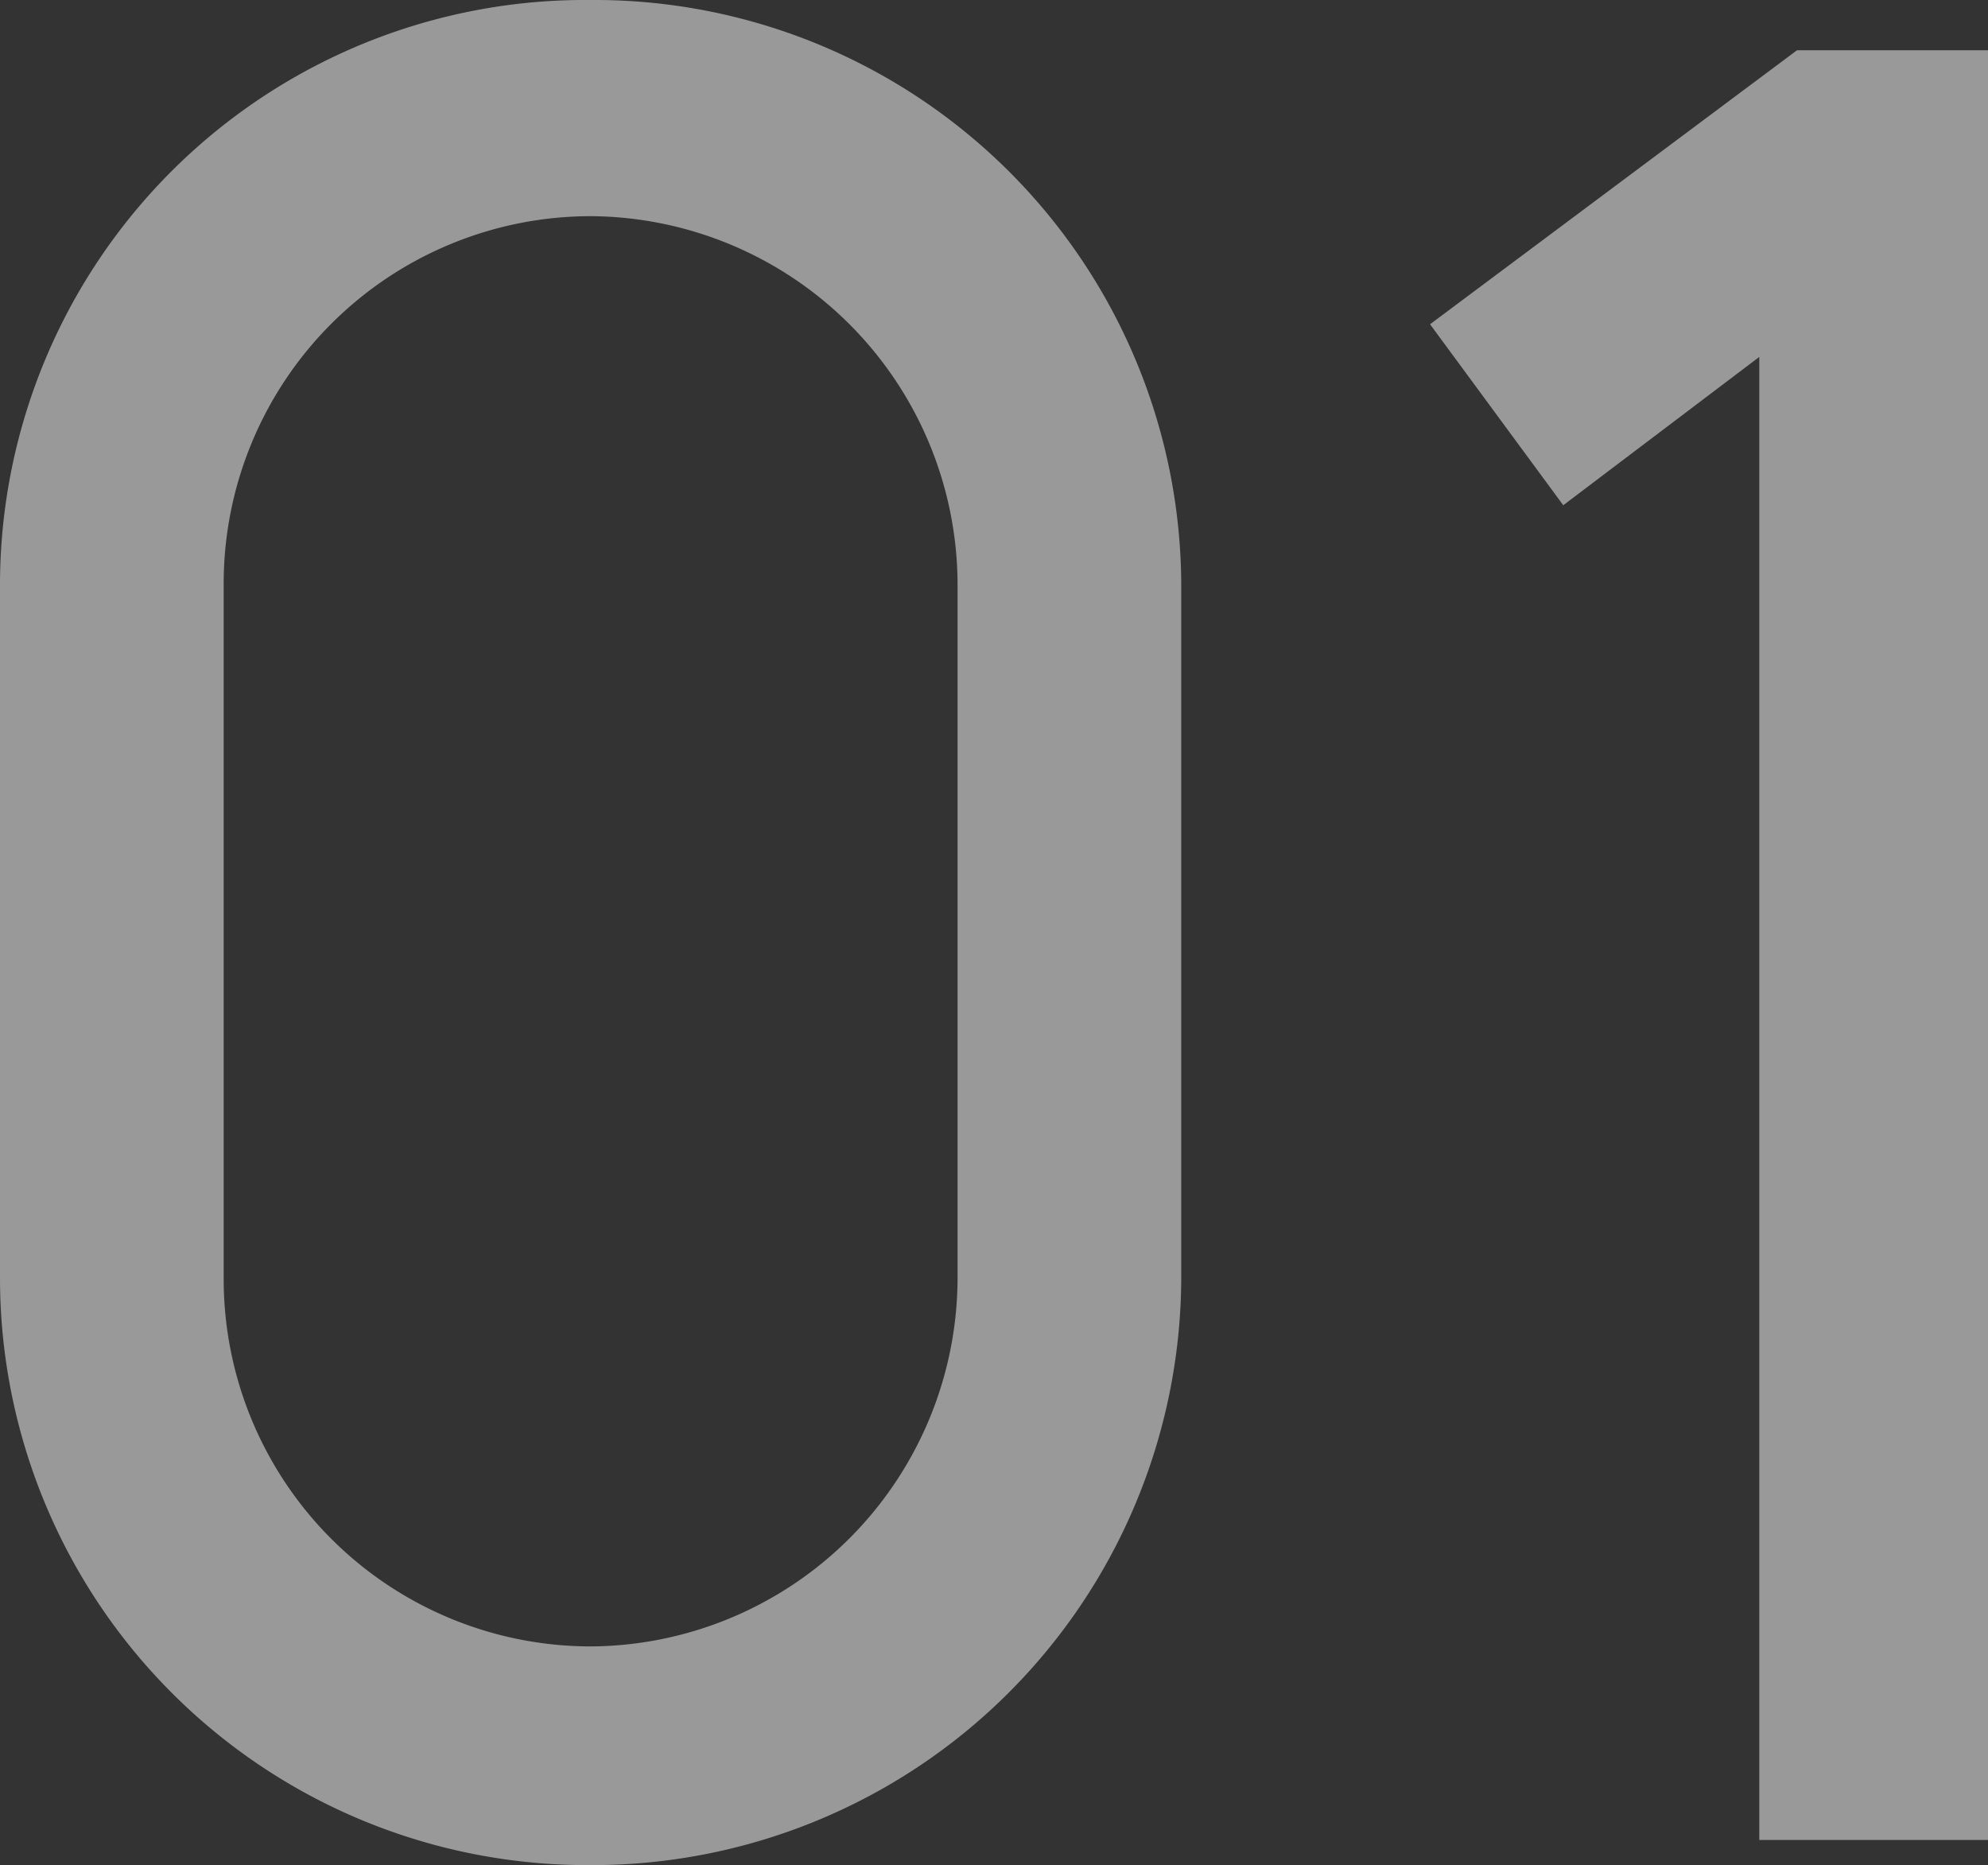 <svg xmlns="http://www.w3.org/2000/svg" width="47.46" height="44.52" viewBox="0 0 47.46 44.52">
  <rect x="0" y="0" width="47.46" height="44.52" fill="#333333" stroke="none"/>
  <path id="reason_num01" d="M-10.02-43.92A13.969,13.969,0,0,0-24.12-30v16.62A14.02,14.02,0,0,0-10.02.6,14.058,14.058,0,0,0,4.08-13.38V-30A14.007,14.007,0,0,0-10.02-43.92Zm8.76,30.54a8.809,8.809,0,0,1-8.76,8.76,8.77,8.77,0,0,1-8.76-8.76V-30a8.77,8.77,0,0,1,8.76-8.76A8.809,8.809,0,0,1-1.26-30ZM23.34,0V-42.72H18.78l-8.76,6.54,3.18,4.32,4.68-3.54V0Z" transform="translate(24.12 43.92)" fill="#fff" opacity="0.5"/>
</svg>

